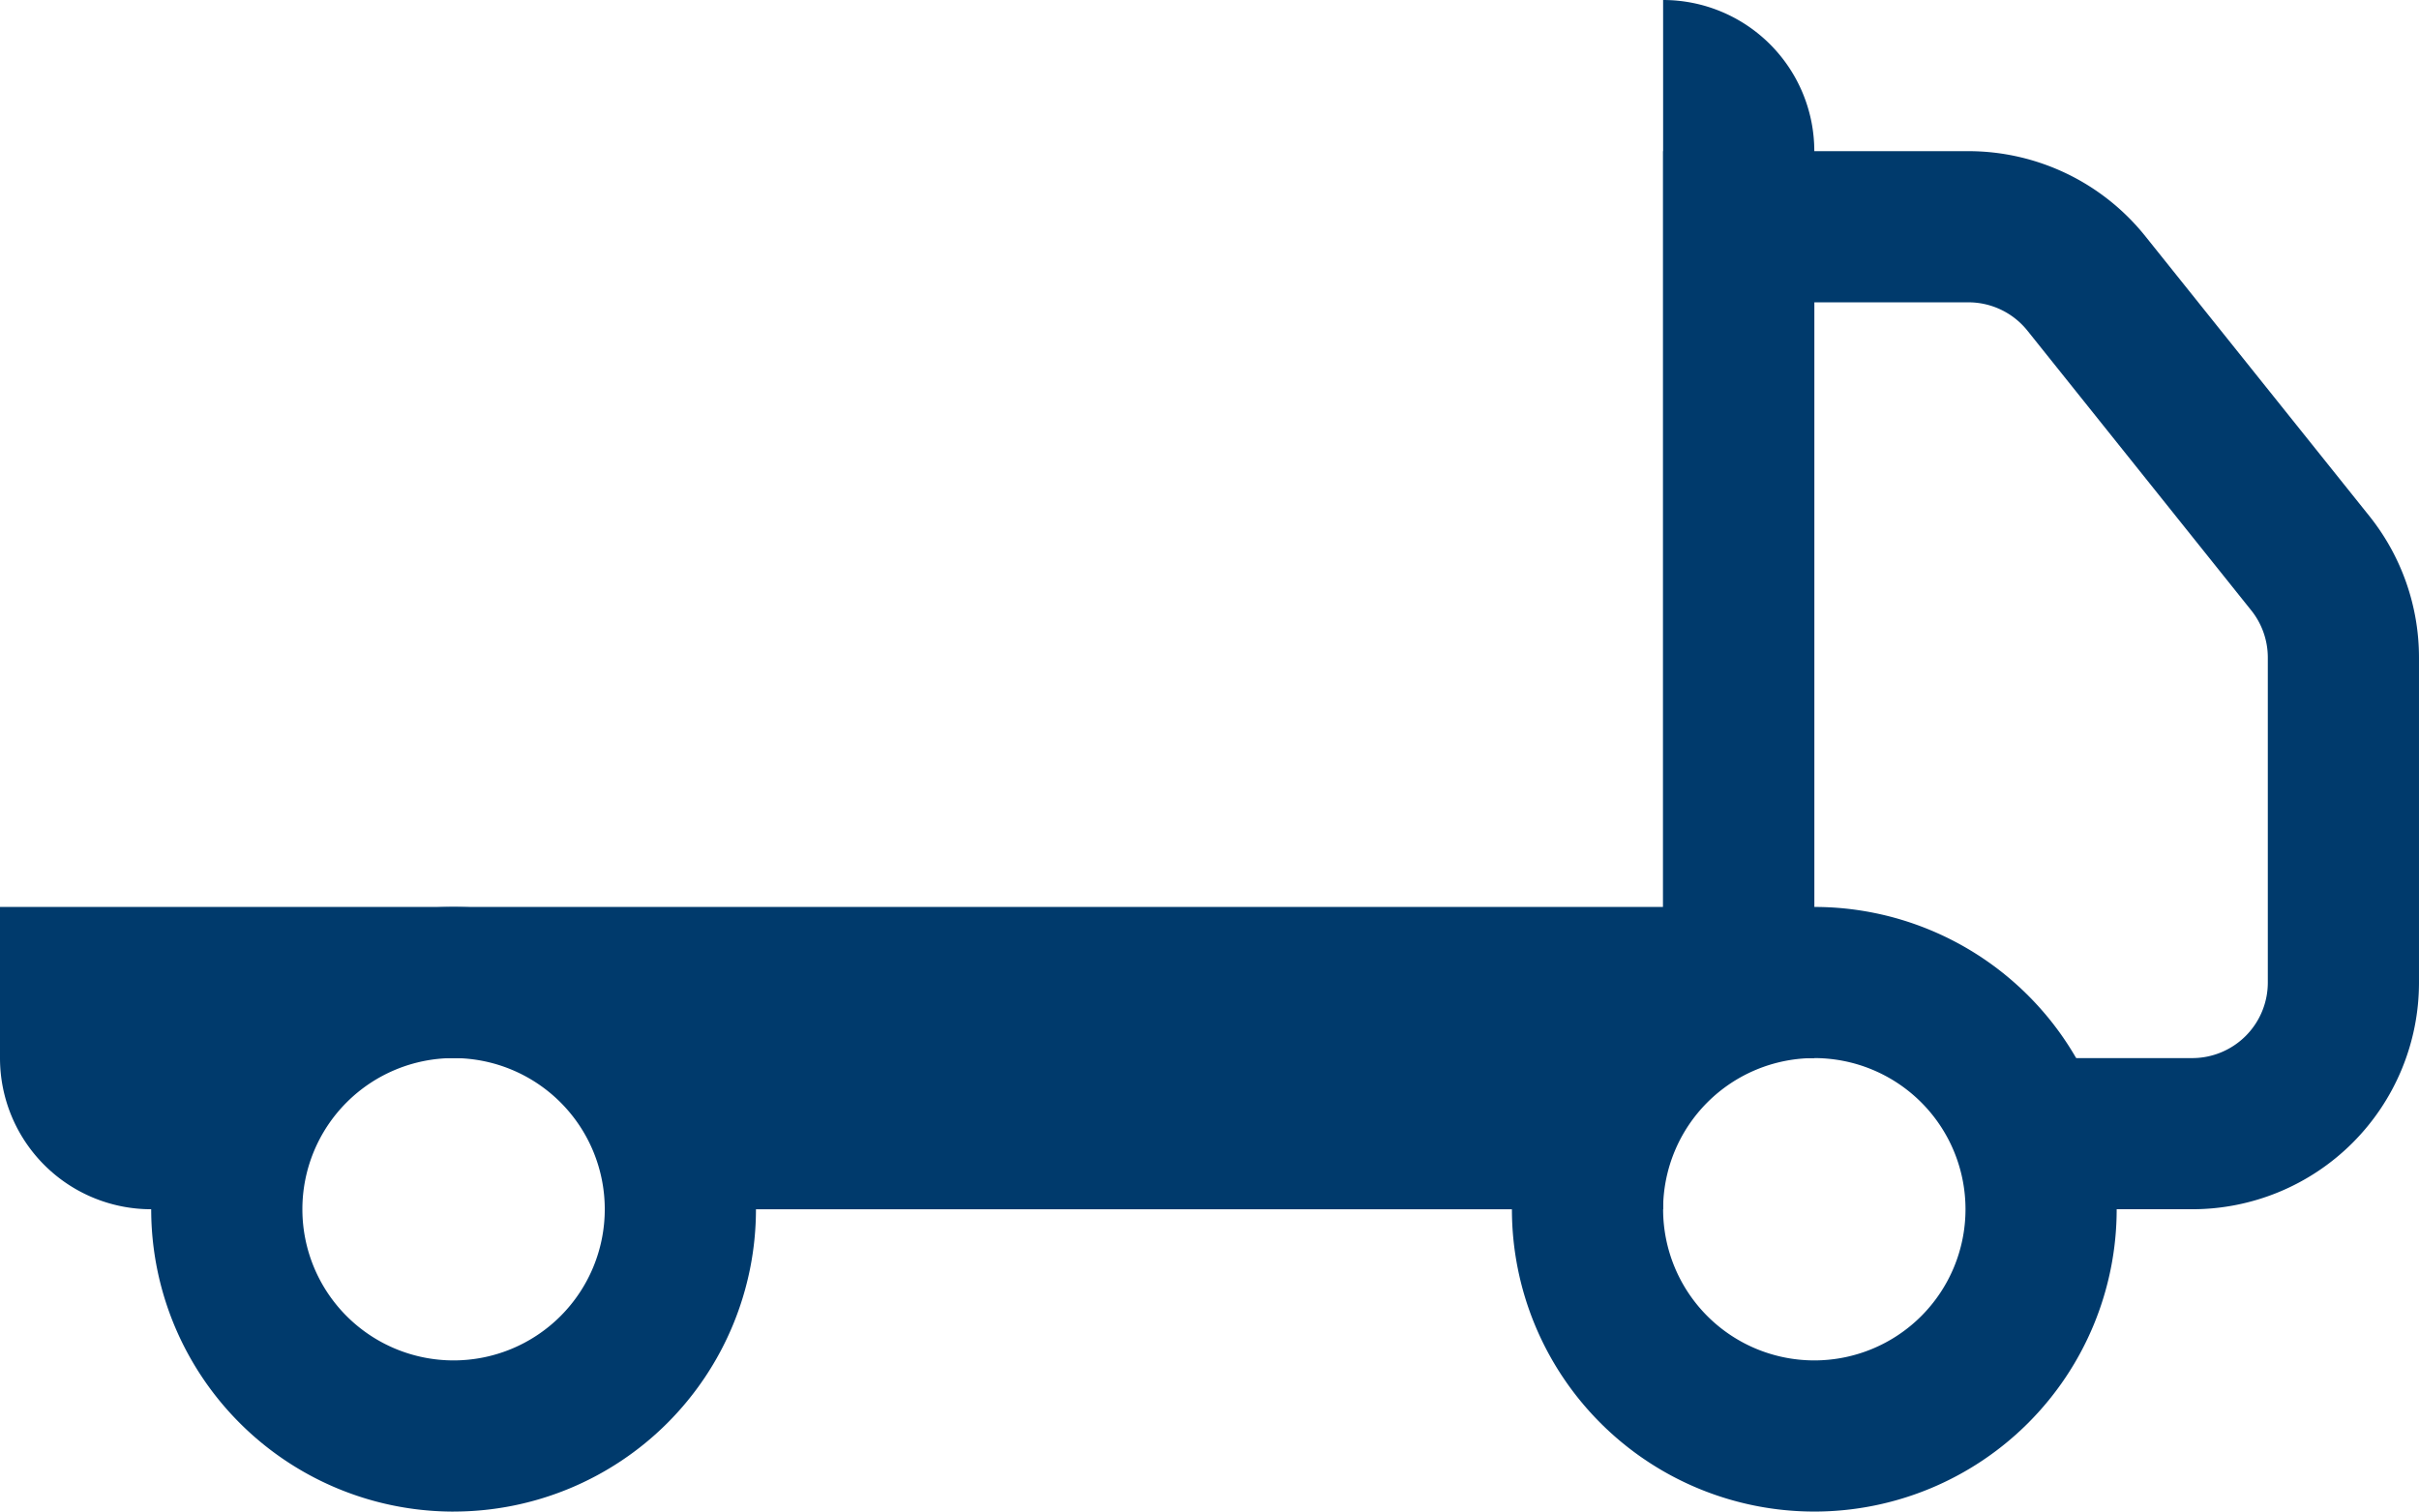 <svg xmlns="http://www.w3.org/2000/svg" width="354.56" height="221.606" viewBox="0 0 354.56 221.606">
    <g id="truck-flatbed" transform="translate(0 -9)">
        <path id="Path_25" data-name="Path 25" d="M223.856,11.25h44.764a33.241,33.241,0,0,1,25.923,12.479l32.817,41a33.241,33.241,0,0,1,7.288,20.792v47.611a33.241,33.241,0,0,1-33.241,33.241H279.248V144.214h22.161a11.08,11.08,0,0,0,11.08-11.08V85.483a11.08,11.08,0,0,0-2.433-6.914l-32.8-41a11.08,11.08,0,0,0-8.638-4.156h-22.6v99.723H223.856ZM46.571,188.535a22.161,22.161,0,1,0-22.161-22.161A22.161,22.161,0,0,0,46.571,188.535Zm0,22.161A44.321,44.321,0,1,0,2.25,166.374,44.321,44.321,0,0,0,46.571,210.7Z" transform="translate(19.911 19.911)" fill="#003a6c" fill-rule="evenodd"/>
        <path id="Path_26" data-name="Path 26" d="M66.821,88.982A22.161,22.161,0,1,0,44.661,66.821,22.161,22.161,0,0,0,66.821,88.982Zm0,22.161A44.321,44.321,0,1,0,22.5,66.821,44.321,44.321,0,0,0,66.821,111.142Z" transform="translate(199.106 119.464)" fill="#003a6c" fill-rule="evenodd"/>
        <path id="Path_27" data-name="Path 27" d="M0,141.964H243.767v44.321H99.723V164.124H33.241v22.161H22.161A22.161,22.161,0,0,1,0,164.124ZM243.767,9a22.161,22.161,0,0,1,22.161,22.161V164.124H243.767Z" fill="#003a6c"/>
    </g>
</svg>
